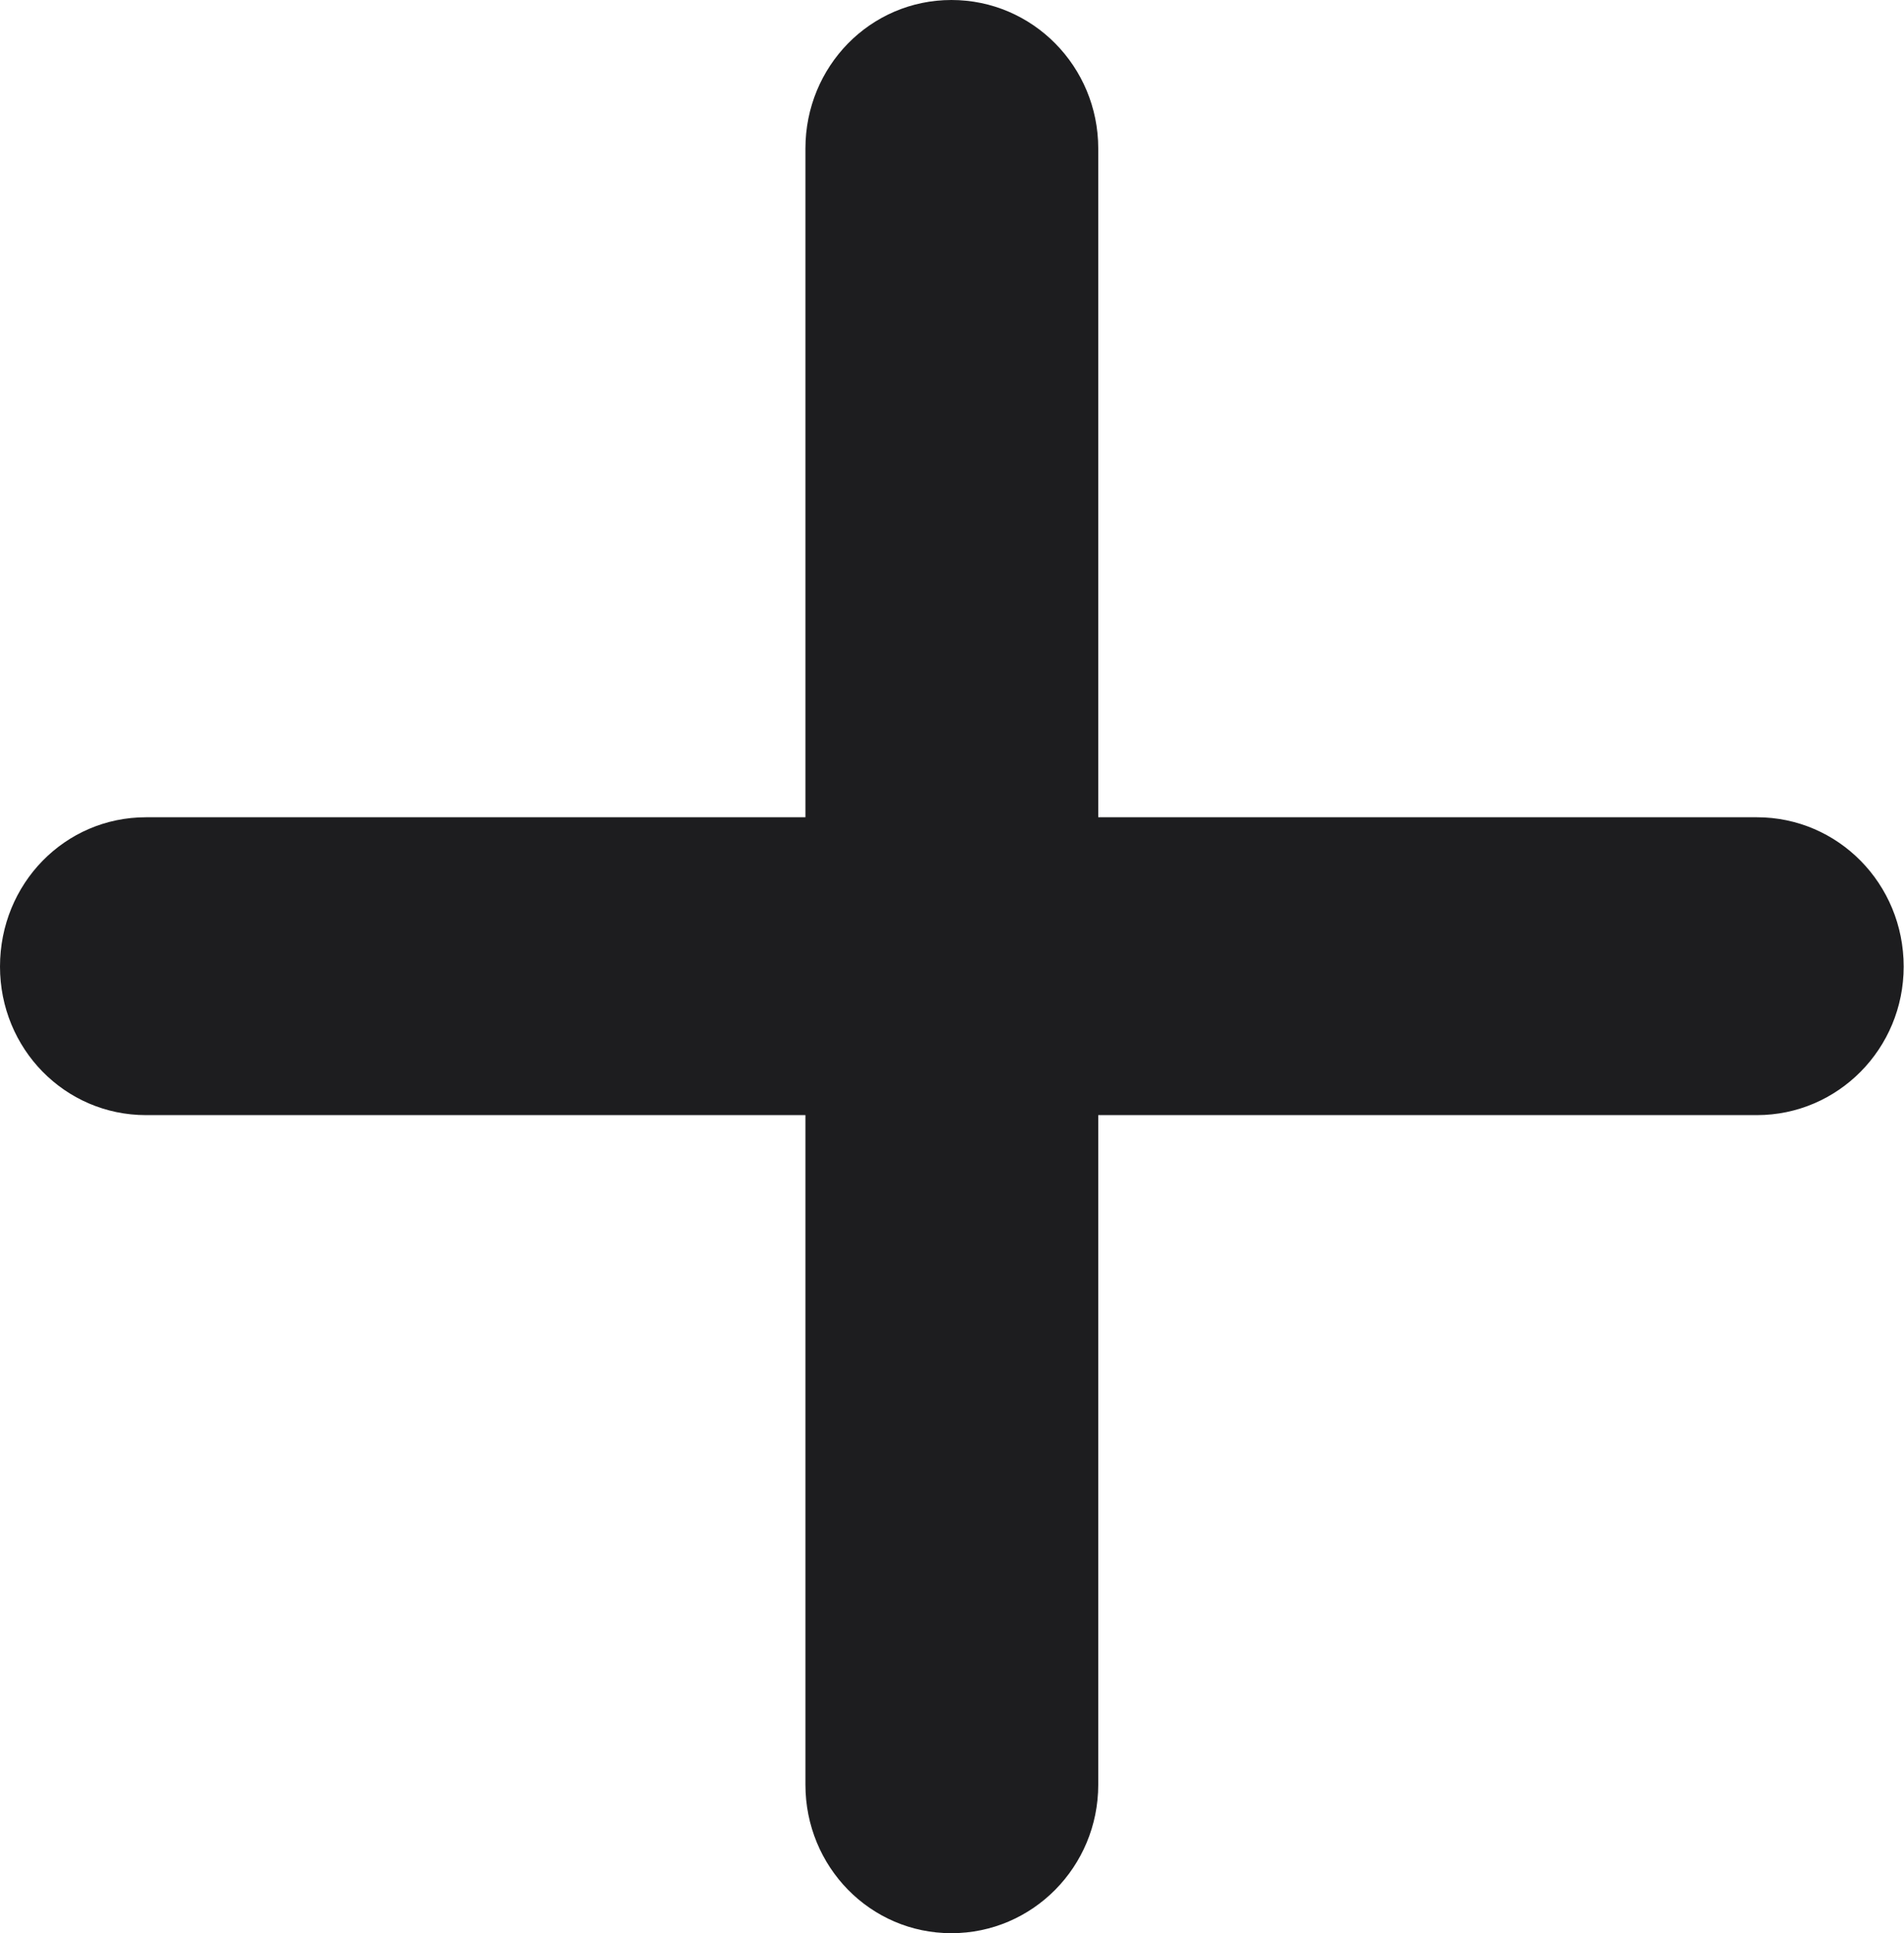 <svg width="23.214" height="23.562" viewBox="0 0 23.214 23.562" fill="none" xmlns="http://www.w3.org/2000/svg" xmlns:xlink="http://www.w3.org/1999/xlink">
	<desc>
			Created with Pixso.
	</desc>
	<defs/>
	<path id="path" d="M13.39 1.81C13.39 0.81 12.59 0 11.6 0C10.61 0 9.82 0.81 9.82 1.81L9.82 9.96L1.78 9.96C0.79 9.96 0 10.77 0 11.78C0 12.78 0.79 13.59 1.78 13.59L9.82 13.59L9.82 21.75C9.82 22.75 10.61 23.56 11.6 23.56C12.59 23.56 13.39 22.75 13.39 21.75L13.39 13.59L21.42 13.59C22.41 13.59 23.21 12.78 23.21 11.78C23.21 10.77 22.41 9.96 21.42 9.96L13.39 9.96L13.39 1.81Z" fill="#1D1D1F" fill-opacity="1" fill-rule="nonzero"/>
</svg>

